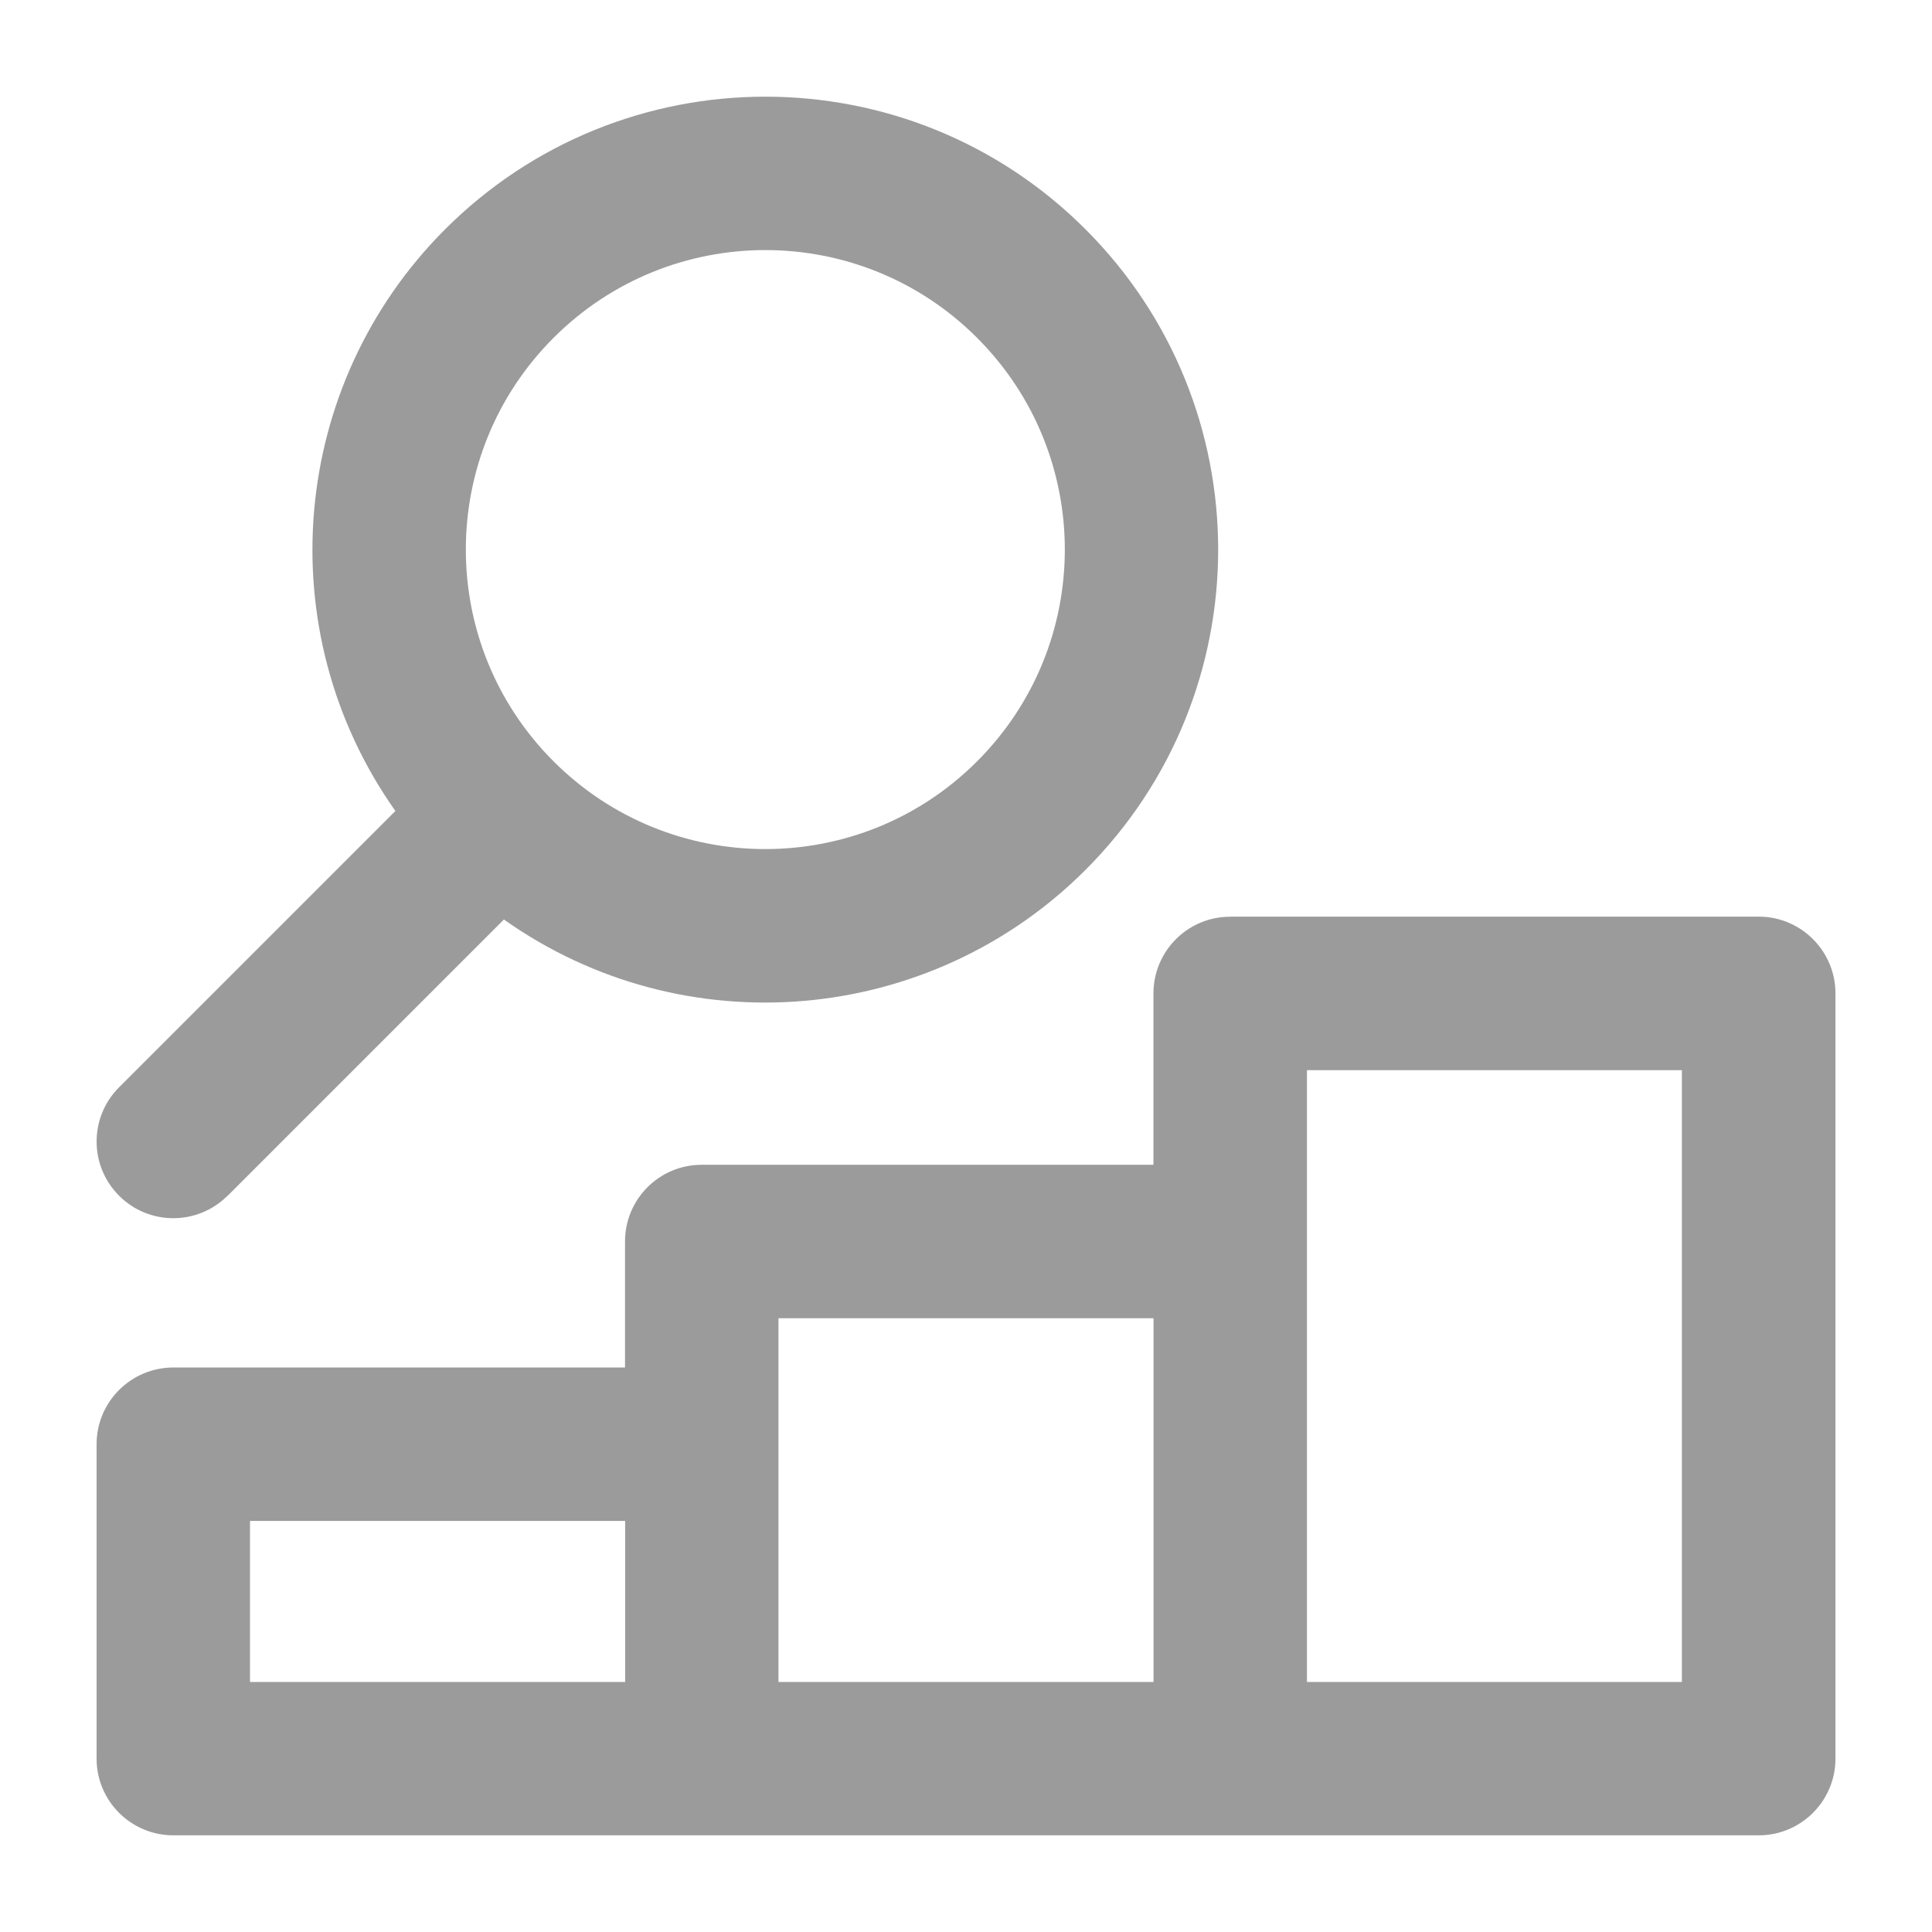 <?xml version="1.0" encoding="UTF-8"?>
<svg width="512pt" height="512pt" version="1.1" viewBox="0 0 512 512" xmlns="http://www.w3.org/2000/svg">
 <path d="m60.297 316.88c-7.941 7.941-20.82 7.941-28.738 0-7.941-7.941-7.941-20.801 0-28.738l73.223-73.223c-33.738-47.719-28.102-112.86 13.16-154.14 46.898-46.879 122.88-46.879 169.74 0 46.859 46.879 46.859 122.86 0 169.74-41.262 41.281-106.42 46.941-154.14 13.16l-73.223 73.223zm265.7-73.938c-11.238 0-20.32 9.102-20.32 20.34v45.398h-119.72c-11.238 0-20.32 9.102-20.32 20.32v33.398h-119.68c-11.238 0-20.359 9.102-20.359 20.32v83.34c0 11.219 9.121 20.32 20.359 20.32h420.14c11.18 0 20.32-9.102 20.32-20.32v-202.8c0-11.219-9.121-20.34-20.32-20.34h-140.08zm119.72 40.66v162.14h-99.359v-162.14zm-140.02 65.742v96.398h-99.398v-96.398zm-140.02 53.719v42.68h-99.422v-42.68zm93.262-313.54c-31-31-81.238-31-112.24 0-31 31-31 81.238 0 112.24 31 31 81.238 31 112.24 0 31-31 31-81.238 0-112.24z" fill="#9b9b9b" fill-rule="evenodd"/>
</svg>
